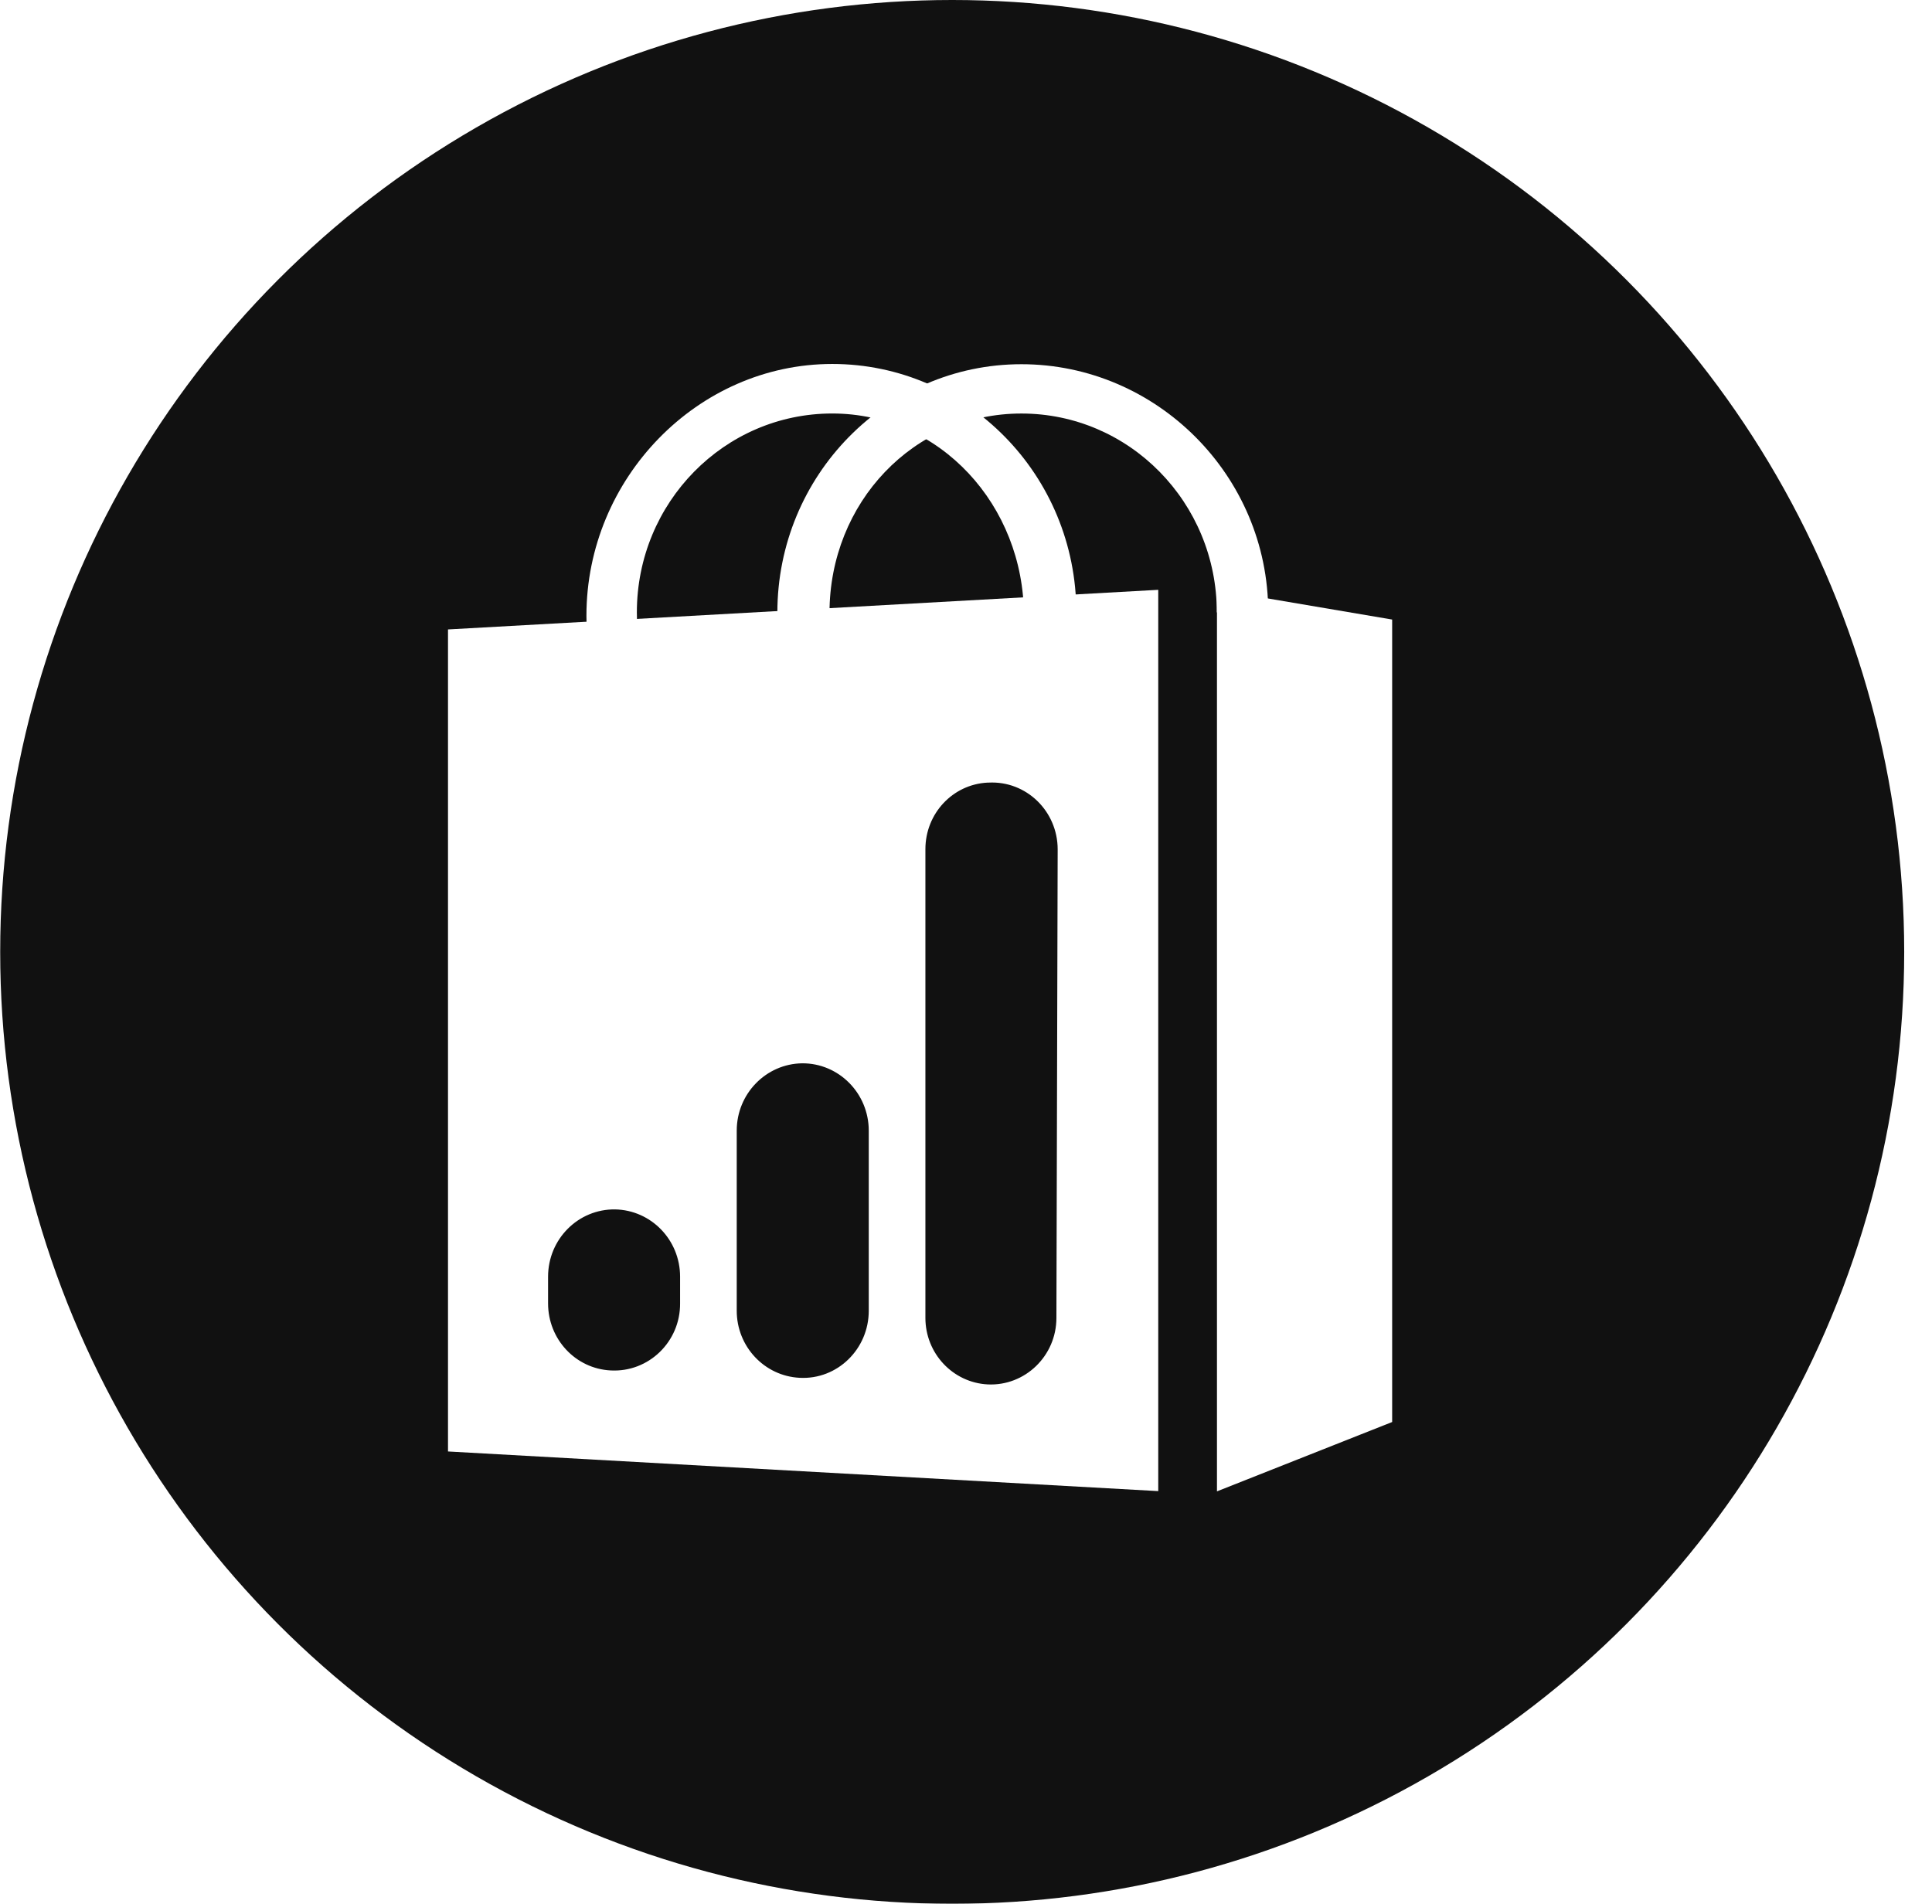 <svg width="69" height="68" viewBox="0 0 69 68" fill="none" xmlns="http://www.w3.org/2000/svg">
<g filter="url(#filter0_i_294_2273)">
<circle cx="34.007" cy="34" r="34" fill="#111111"/>
</g>
<path d="M43.463 21.067V53.268L49.72 50.791V22.129L43.463 21.067Z" fill="white"/>
<path d="M16 22.482V51.843L41.366 53.259V21.067L16 22.482ZM21.811 48.949C20.554 48.886 19.574 47.833 19.574 46.554V45.601C19.574 44.258 20.652 43.178 21.971 43.197C23.255 43.224 24.289 44.285 24.289 45.601V46.554C24.298 47.924 23.166 49.022 21.811 48.949ZM28.558 49.212C27.301 49.149 26.312 48.096 26.312 46.817V40.384C26.312 39.068 27.355 37.998 28.647 37.979C29.957 37.97 31.027 39.05 31.027 40.384V46.817C31.027 48.187 29.904 49.285 28.558 49.212ZM35.278 49.448C34.031 49.385 33.05 48.341 33.05 47.071V30.331C33.05 29.06 34.022 28.017 35.269 27.953H35.305C36.651 27.881 37.774 28.97 37.774 30.34L37.729 47.071C37.729 48.432 36.606 49.511 35.278 49.448Z" fill="white"/>
<path d="M23.048 23.96C22.852 23.298 22.745 22.599 22.745 21.874C22.745 17.945 25.873 14.769 29.723 14.769C33.583 14.769 36.568 18.063 36.568 21.992C36.568 22.717 36.462 23.416 36.265 24.078L38.191 23.96C38.351 23.289 38.44 22.599 38.44 21.874C38.44 16.974 34.536 13 29.723 13C24.91 13 20.944 17.092 20.944 21.992C20.944 22.708 21.034 23.407 21.194 24.078L23.048 23.96Z" fill="white"/>
<path d="M45.294 21.874C45.294 16.974 41.292 13.009 36.479 13.009C31.666 13.009 27.763 16.983 27.763 21.883C27.763 21.946 27.772 22.019 27.772 22.082L29.634 22.092C29.634 22.028 29.625 21.956 29.625 21.892C29.625 17.963 32.62 14.77 36.479 14.77C40.33 14.77 43.458 17.945 43.458 21.874H45.294Z" fill="white"/>
<defs>
<filter id="filter0_i_294_2273" x="0.007" y="0" width="68" height="68" filterUnits="userSpaceOnUse" color-interpolation-filters="sRGB">
<feFlood flood-opacity="0" result="BackgroundImageFix"/>
<feBlend mode="normal" in="SourceGraphic" in2="BackgroundImageFix" result="shape"/>
<feColorMatrix in="SourceAlpha" type="matrix" values="0 0 0 0 0 0 0 0 0 0 0 0 0 0 0 0 0 0 127 0" result="hardAlpha"/>
<feOffset/>
<feGaussianBlur stdDeviation="0.188"/>
<feComposite in2="hardAlpha" operator="arithmetic" k2="-1" k3="1"/>
<feColorMatrix type="matrix" values="0 0 0 0 0 0 0 0 0 0 0 0 0 0 0 0 0 0 0.24 0"/>
<feBlend mode="darken" in2="shape" result="effect1_innerShadow_294_2273"/>
</filter>
</defs>
</svg>
